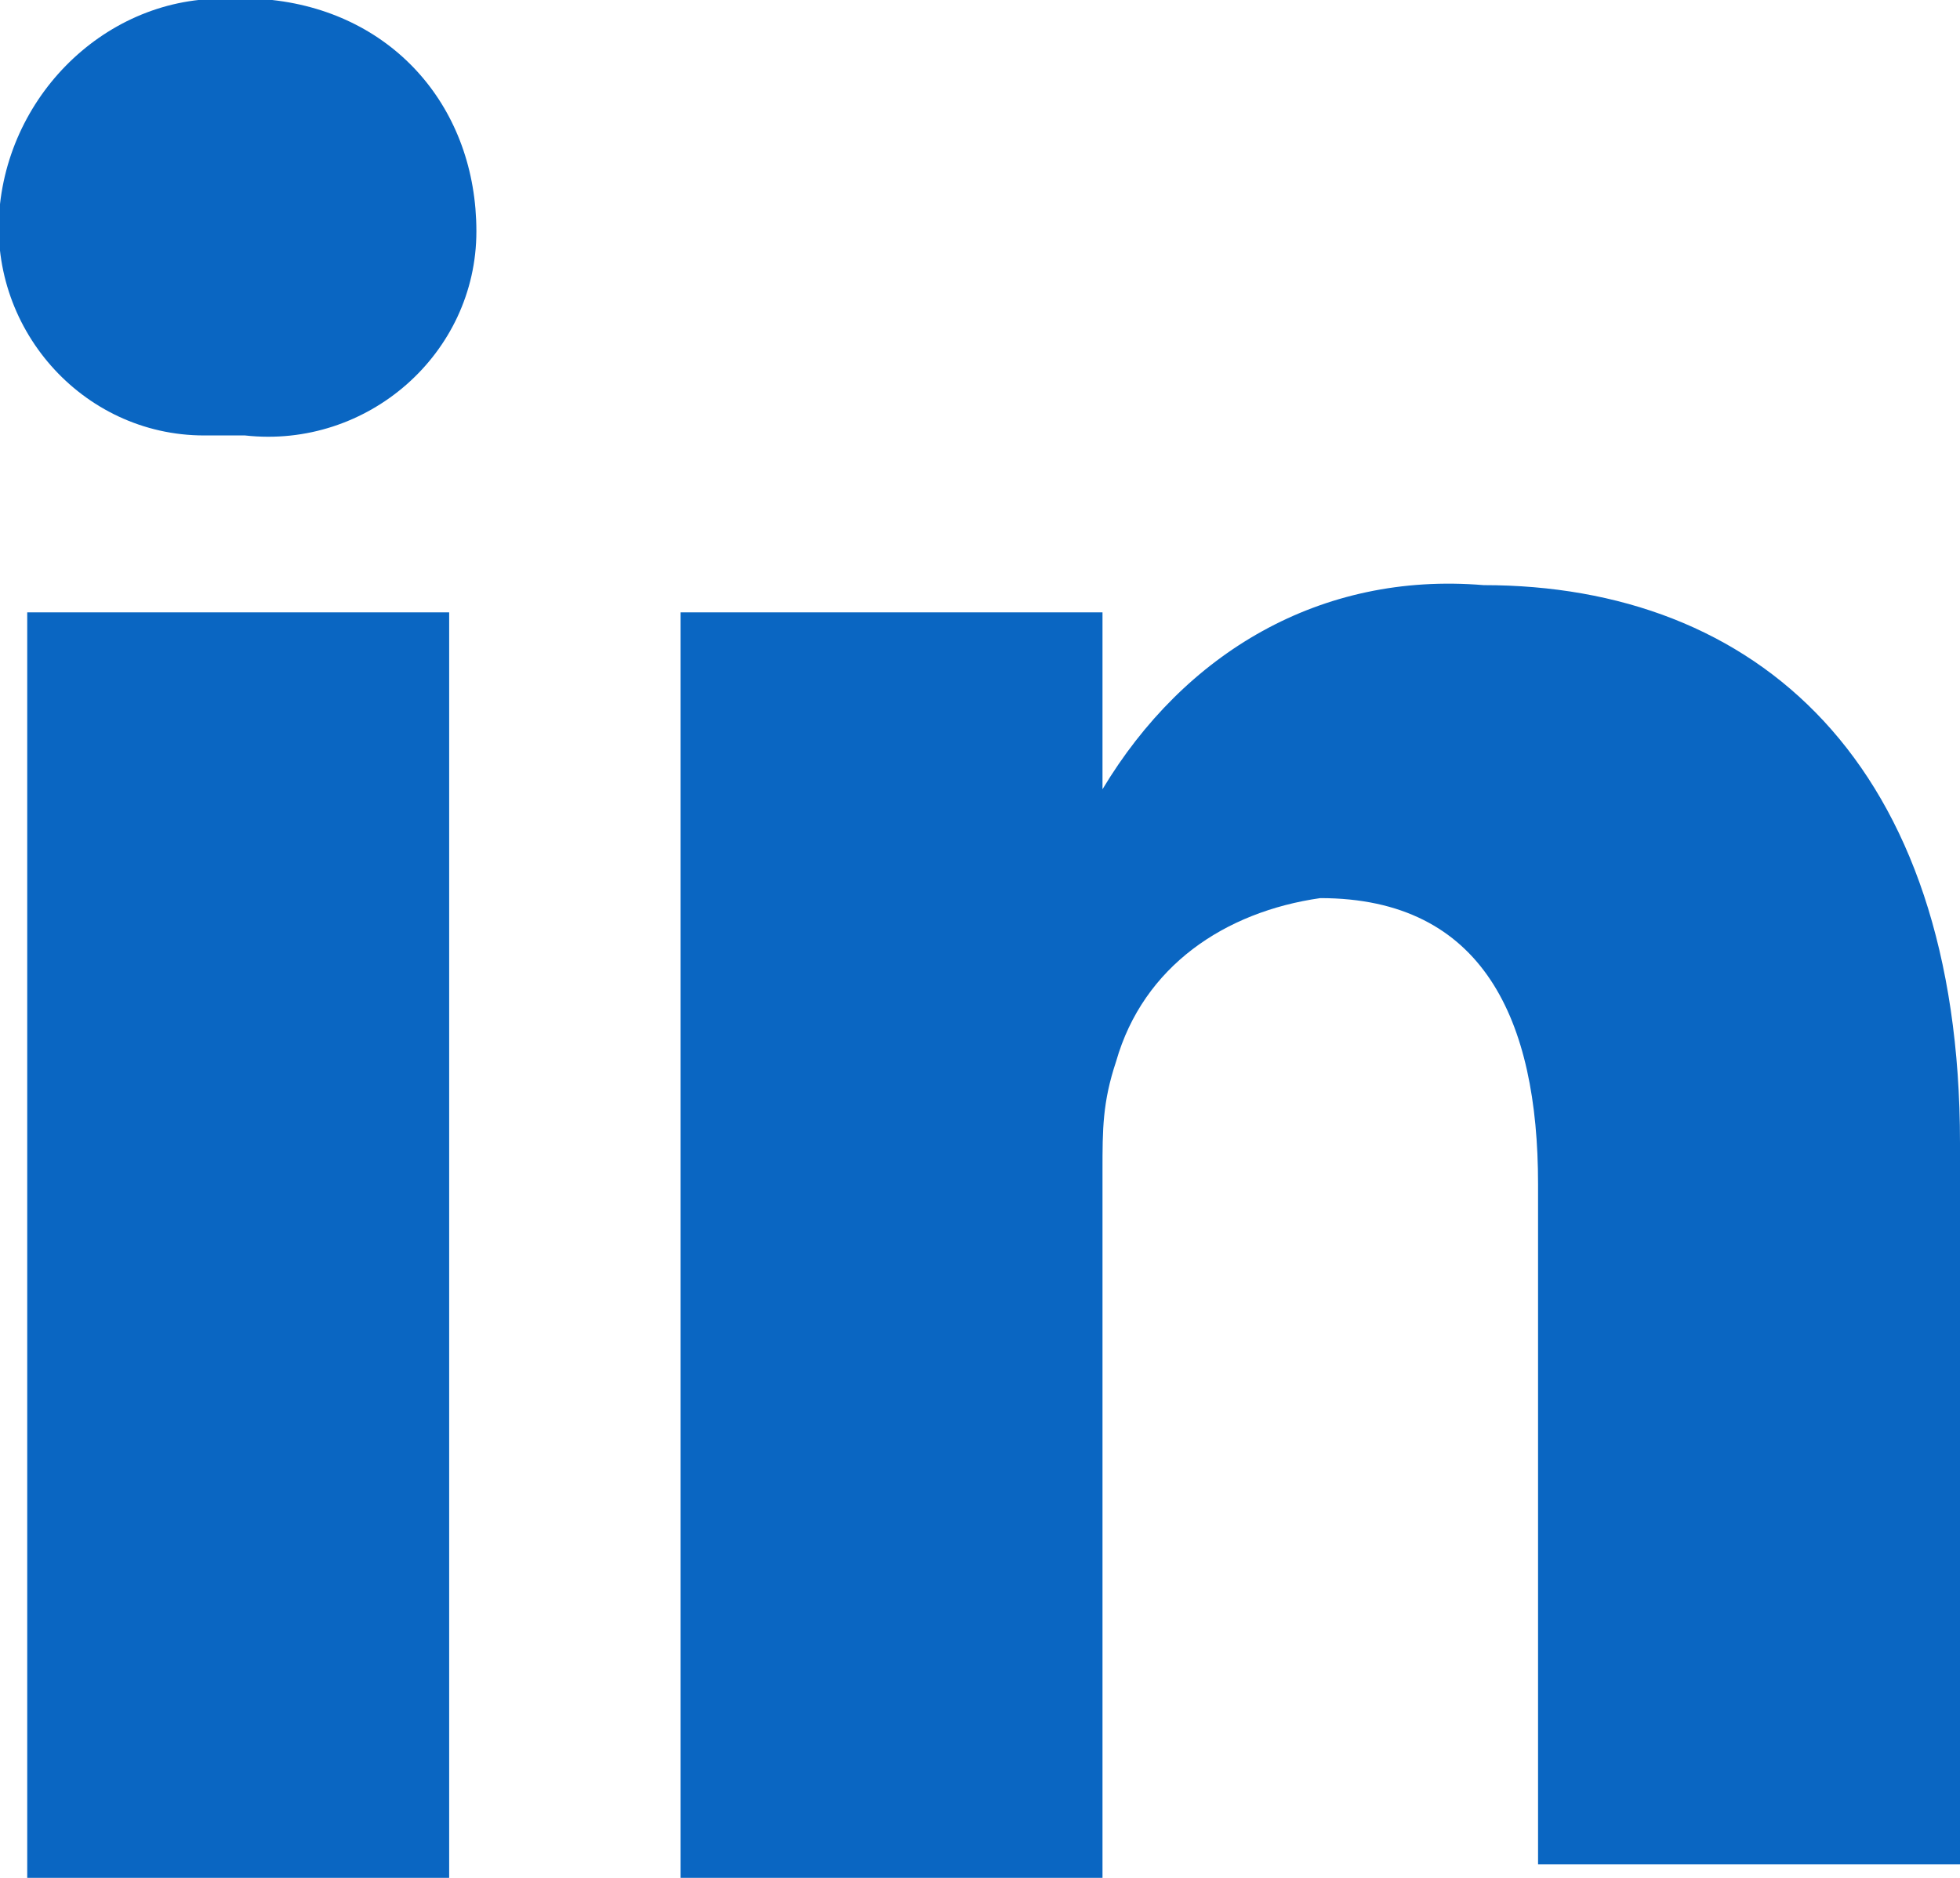 <?xml version="1.0" encoding="utf-8"?>
<!-- Generator: Adobe Illustrator 26.5.0, SVG Export Plug-In . SVG Version: 6.00 Build 0)  -->
<svg version="1.1" id="Layer_1" xmlns="http://www.w3.org/2000/svg" xmlns:xlink="http://www.w3.org/1999/xlink" x="0px" y="0px"
	 viewBox="0 0 14.4 13.8" style="enable-background:new 0 0 14.4 13.8;" xml:space="preserve">
<style type="text/css">
	.st0{fill:#0A66C2;}
</style>
<g id="Layer_2_00000039093823895096136810000001163234282102282160_">
	<g id="圖層_1">
		<path class="st0" d="M14.4,8.4v5.3h-3.1v-5c0-1.2-0.4-2.1-1.6-2.1C9,6.7,8.4,7.1,8.2,7.8C8.1,8.1,8.1,8.3,8.1,8.6v5.2H5
			c0,0,0-8.4,0-9.3h3.1v1.3l0,0l0,0l0,0c0.6-1,1.6-1.6,2.8-1.5C12.9,4.3,14.4,5.6,14.4,8.4z M1.8,0C0.9-0.1,0.1,0.6,0,1.5
			s0.6,1.7,1.5,1.7c0.1,0,0.2,0,0.3,0l0,0c0.9,0.1,1.7-0.6,1.7-1.5S2.9,0.1,2,0C1.9,0,1.8,0,1.8,0z M0.2,13.8h3.1V4.5H0.2V13.8z"/>
	</g>
</g>
</svg>
